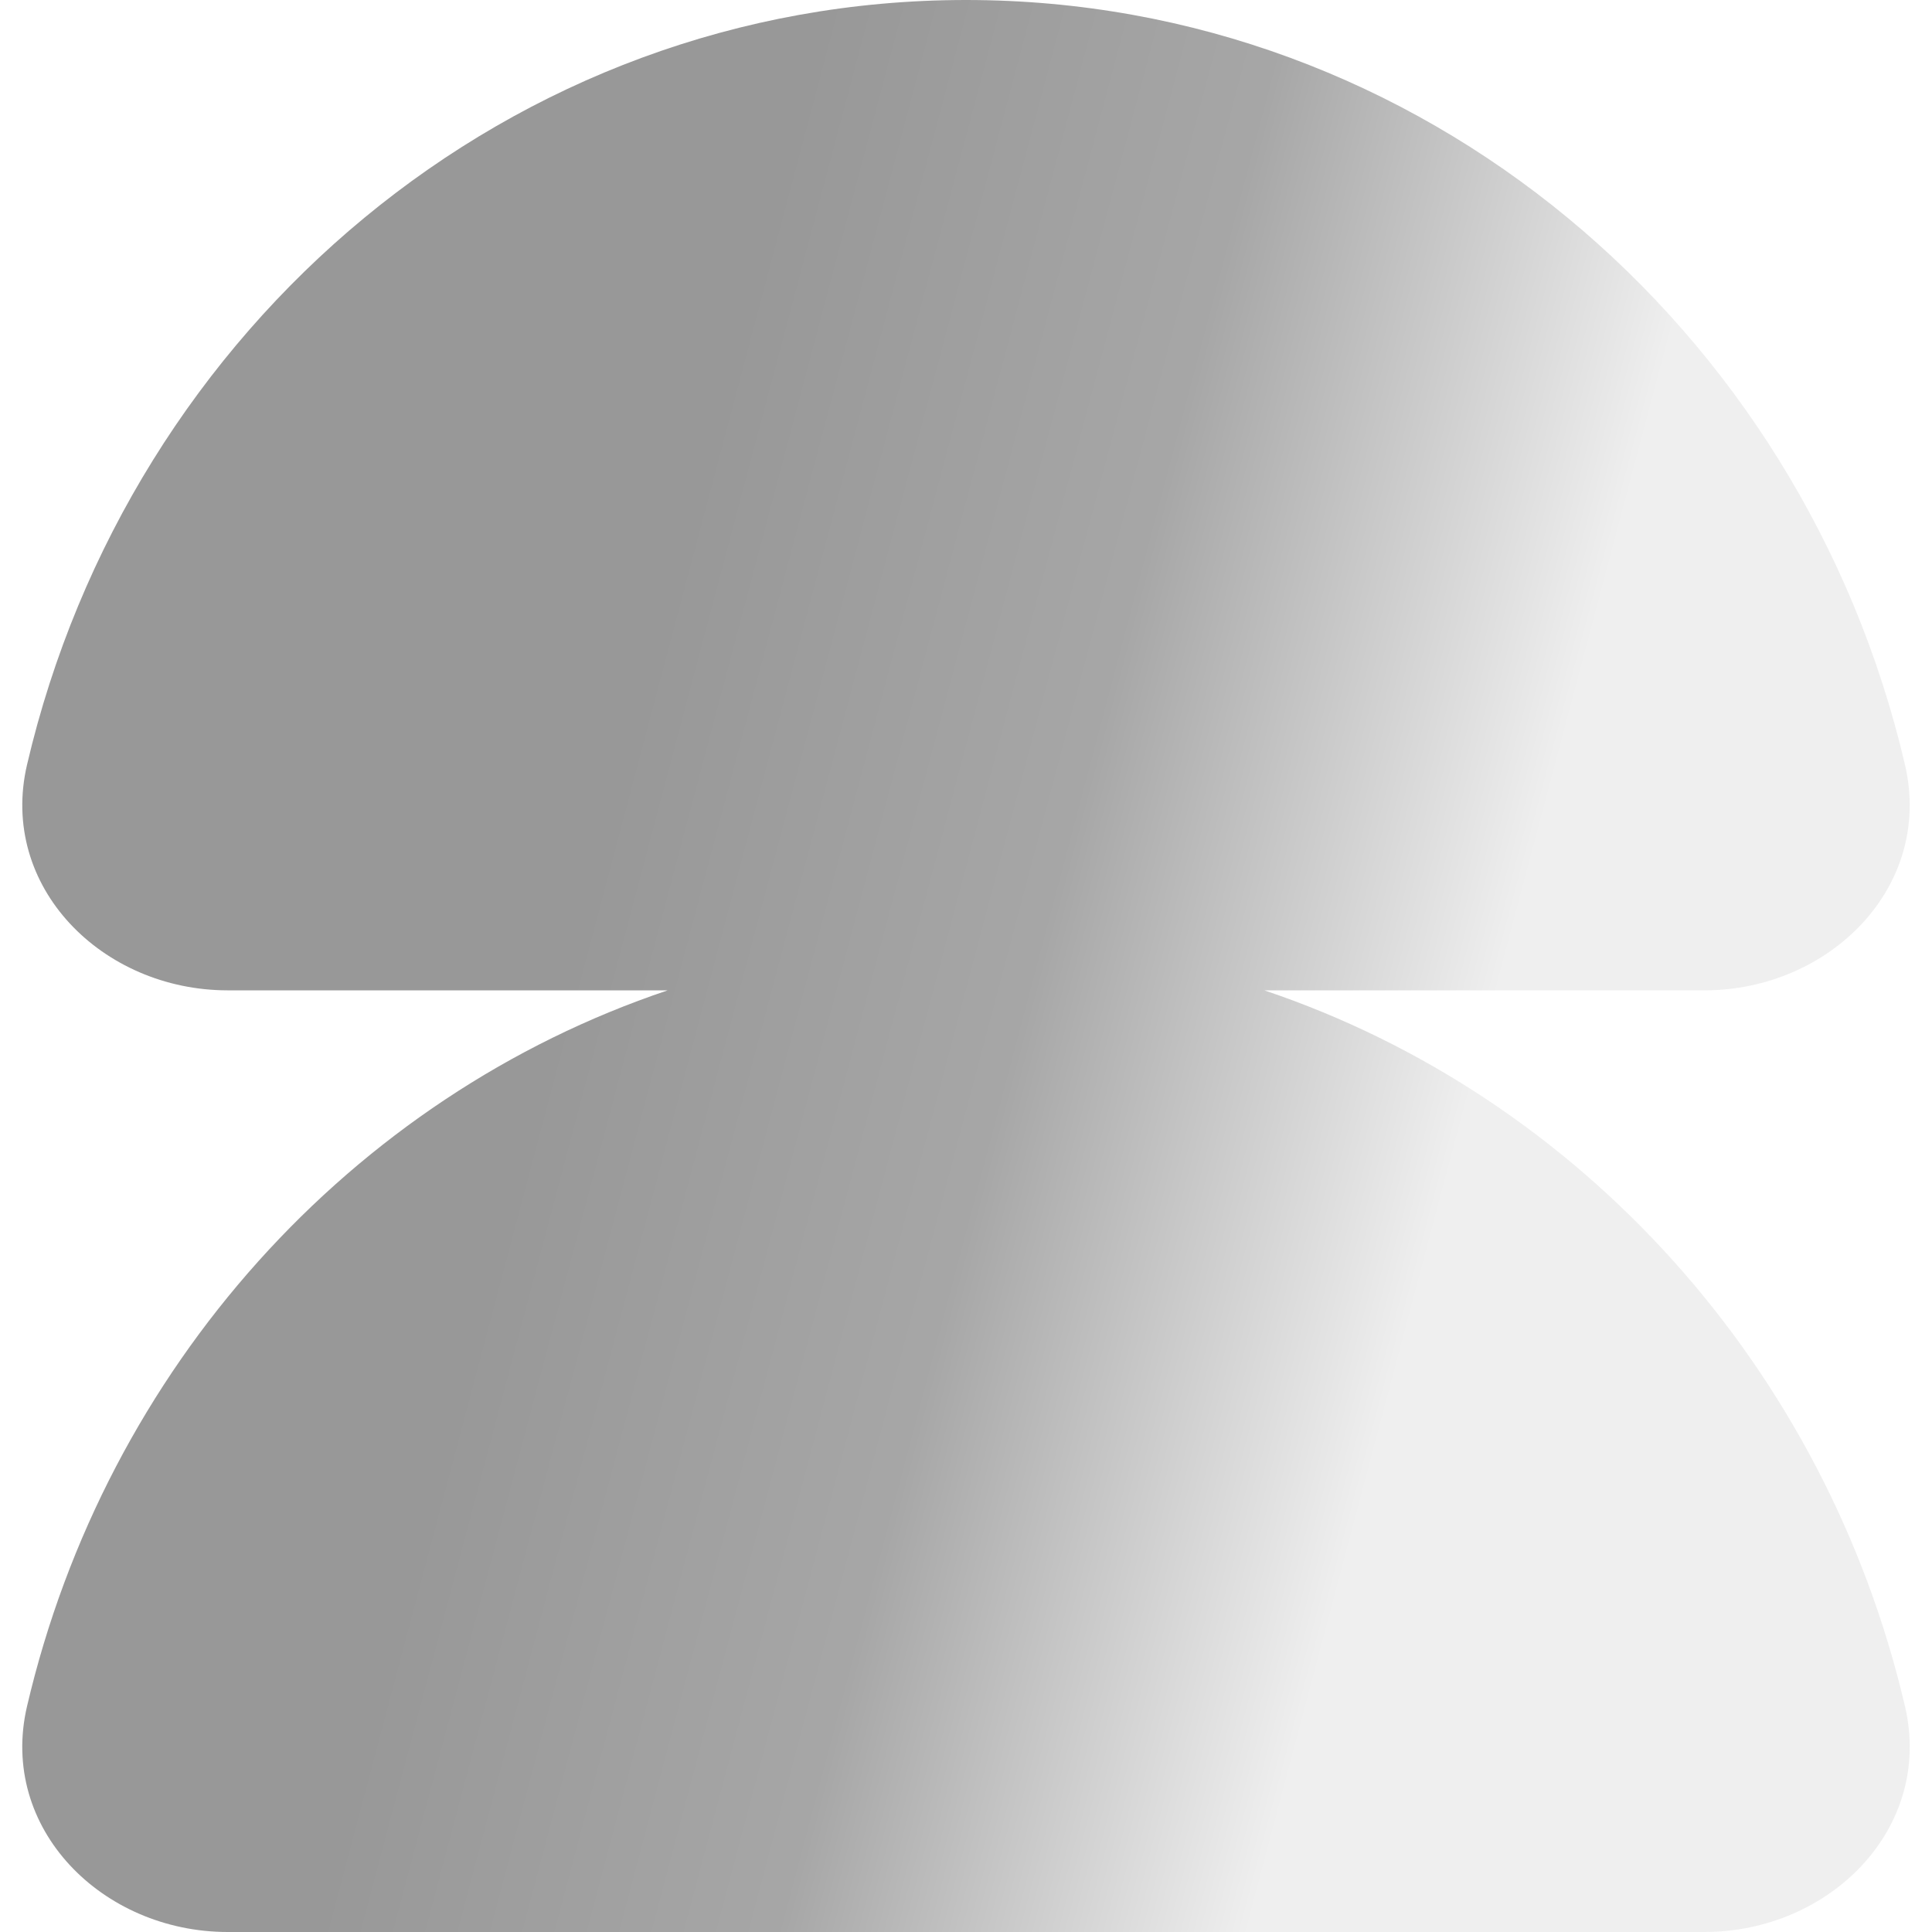 <?xml version="1.0" encoding="utf-8"?>
<svg xmlns="http://www.w3.org/2000/svg" fill="none" height="100%" overflow="visible" preserveAspectRatio="none" style="display: block;" viewBox="0 0 60 60" width="100%">
<g clip-path="url(#clip0_0_6546)" id="Modo_de_isolamento">
<path d="M39.264 30.756H52.929C56.823 30.756 60.046 27.539 59.16 23.747C55.977 10.12 44.128 0 30 0C15.872 0 4.023 10.12 0.84 23.747C-0.046 27.539 3.177 30.756 7.071 30.756H20.736C10.904 34.061 3.294 42.483 0.839 52.992C-0.046 56.783 3.177 60 7.071 60H52.929C56.823 60 60.046 56.784 59.161 52.992C56.706 42.483 49.096 34.061 39.264 30.756Z" fill="url(#paint0_linear_0_6546)" id="Vector" opacity="0.5"/>
</g>
<defs>
<linearGradient gradientUnits="userSpaceOnUse" id="paint0_linear_0_6546" x1="2.024" x2="55.097" y1="-1.876" y2="12.201">
<stop offset="0.415" stop-color="#313131"/>
<stop offset="0.68" stop-color="#4F4F4F"/>
<stop offset="0.934" stop-color="#DFDFDF"/>
</linearGradient>
<clipPath id="clip0_0_6546">
<rect fill="white" height="60" width="60"/>
</clipPath>
</defs>
</svg>
